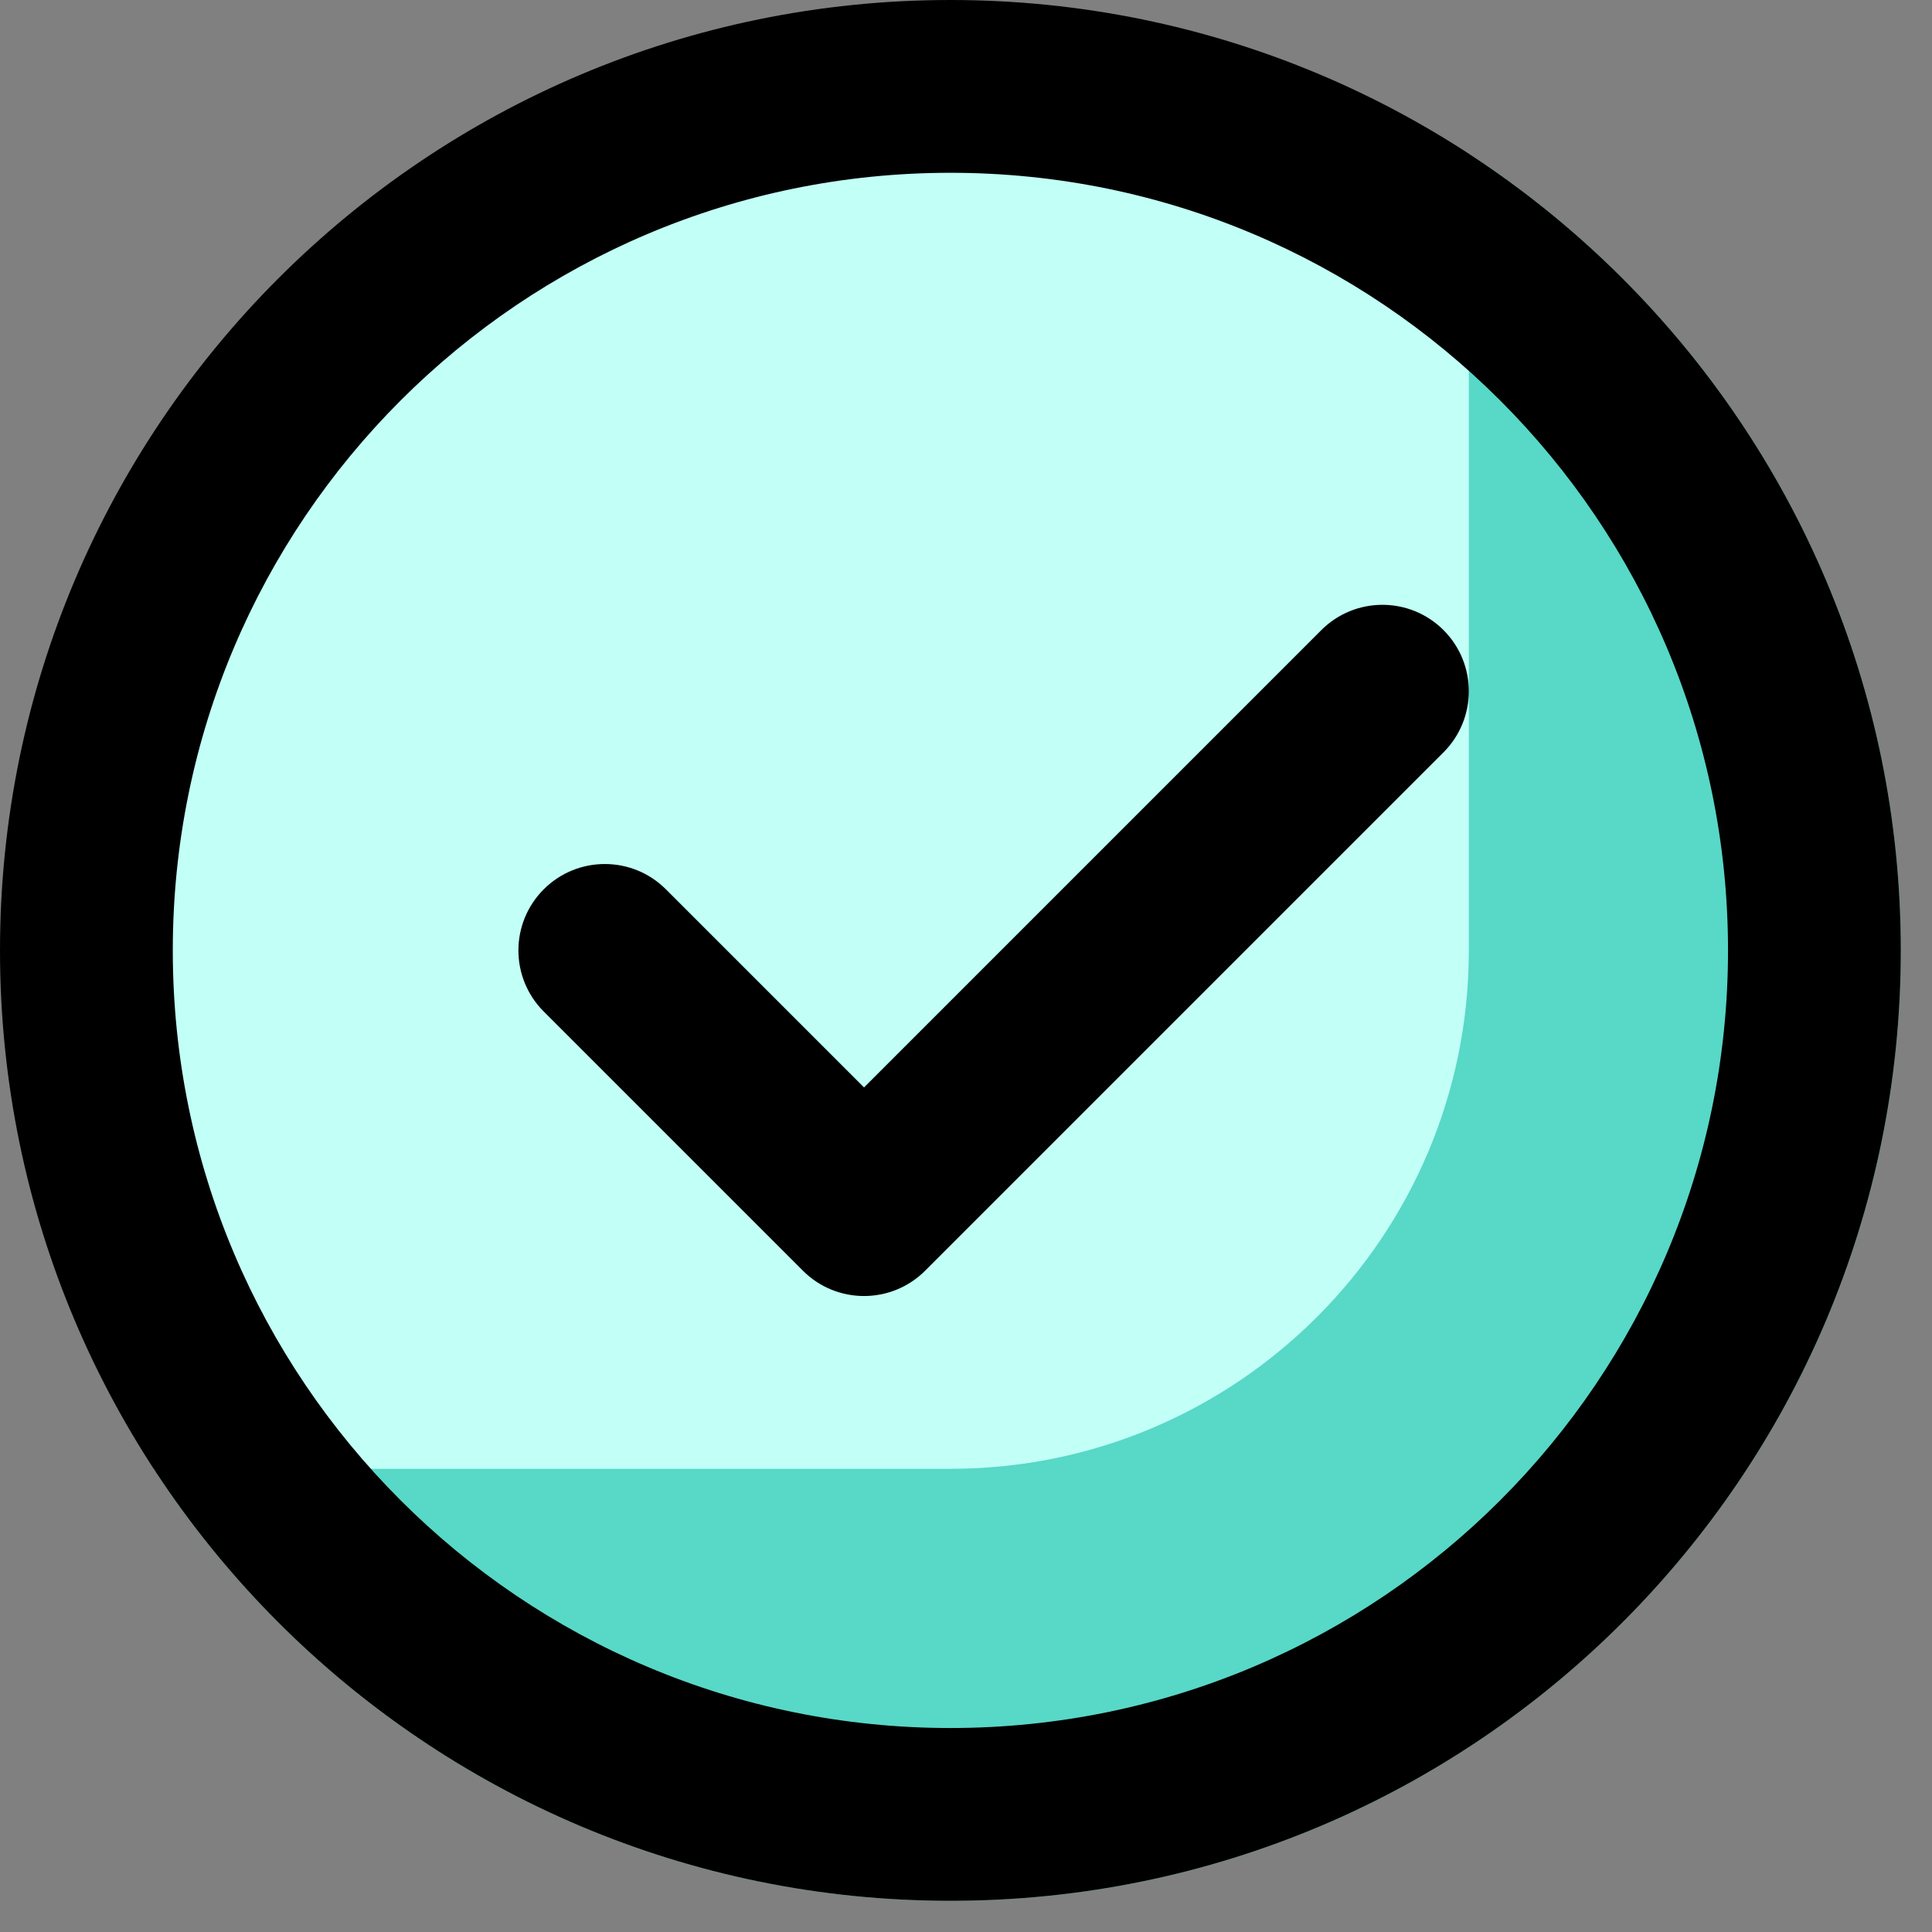 <svg width="55" height="55" viewBox="0 0 55 55" fill="none" xmlns="http://www.w3.org/2000/svg">
<rect x="0" y="0" width="55" height="55" fill="#808080" stroke="none"/>
<g id="Group 1597885197">
<rect id="Rectangle 662" x="0.997" y="1.922" width="52.229" height="48.309" rx="24.155" fill="#C1FFF7"/>
<g id="Group">
<path id="Vector" fill-rule="evenodd" clip-rule="evenodd" d="M27.057 41.814C35.207 41.814 41.815 35.207 41.815 27.056V4.376C49.219 9.203 54.113 17.558 54.113 27.056C54.113 41.999 41.999 54.112 27.057 54.112C17.559 54.112 9.204 49.218 4.376 41.814H27.057Z" fill="#58D8C7"/>
<path id="Vector_2" fill-rule="evenodd" clip-rule="evenodd" d="M27.056 4.919C14.83 4.919 4.919 14.83 4.919 27.056C4.919 39.282 14.83 49.193 27.056 49.193C39.282 49.193 49.193 39.282 49.193 27.056C49.193 14.83 39.282 4.919 27.056 4.919ZM0 27.056C0 12.114 12.114 0 27.056 0C41.999 0 54.112 12.114 54.112 27.056C54.112 41.999 41.999 54.112 27.056 54.112C12.114 54.112 0 41.999 0 27.056Z" fill="black"/>
<path id="Vector_3" fill-rule="evenodd" clip-rule="evenodd" d="M41.094 17.938C42.054 18.899 42.054 20.456 41.094 21.417L26.336 36.175C25.375 37.135 23.818 37.135 22.858 36.175L15.479 28.796C14.518 27.835 14.518 26.278 15.479 25.317C16.439 24.357 17.997 24.357 18.957 25.317L24.597 30.957L37.615 17.938C38.576 16.978 40.133 16.978 41.094 17.938Z" fill="black"/>
</g>
</g>
</svg>
